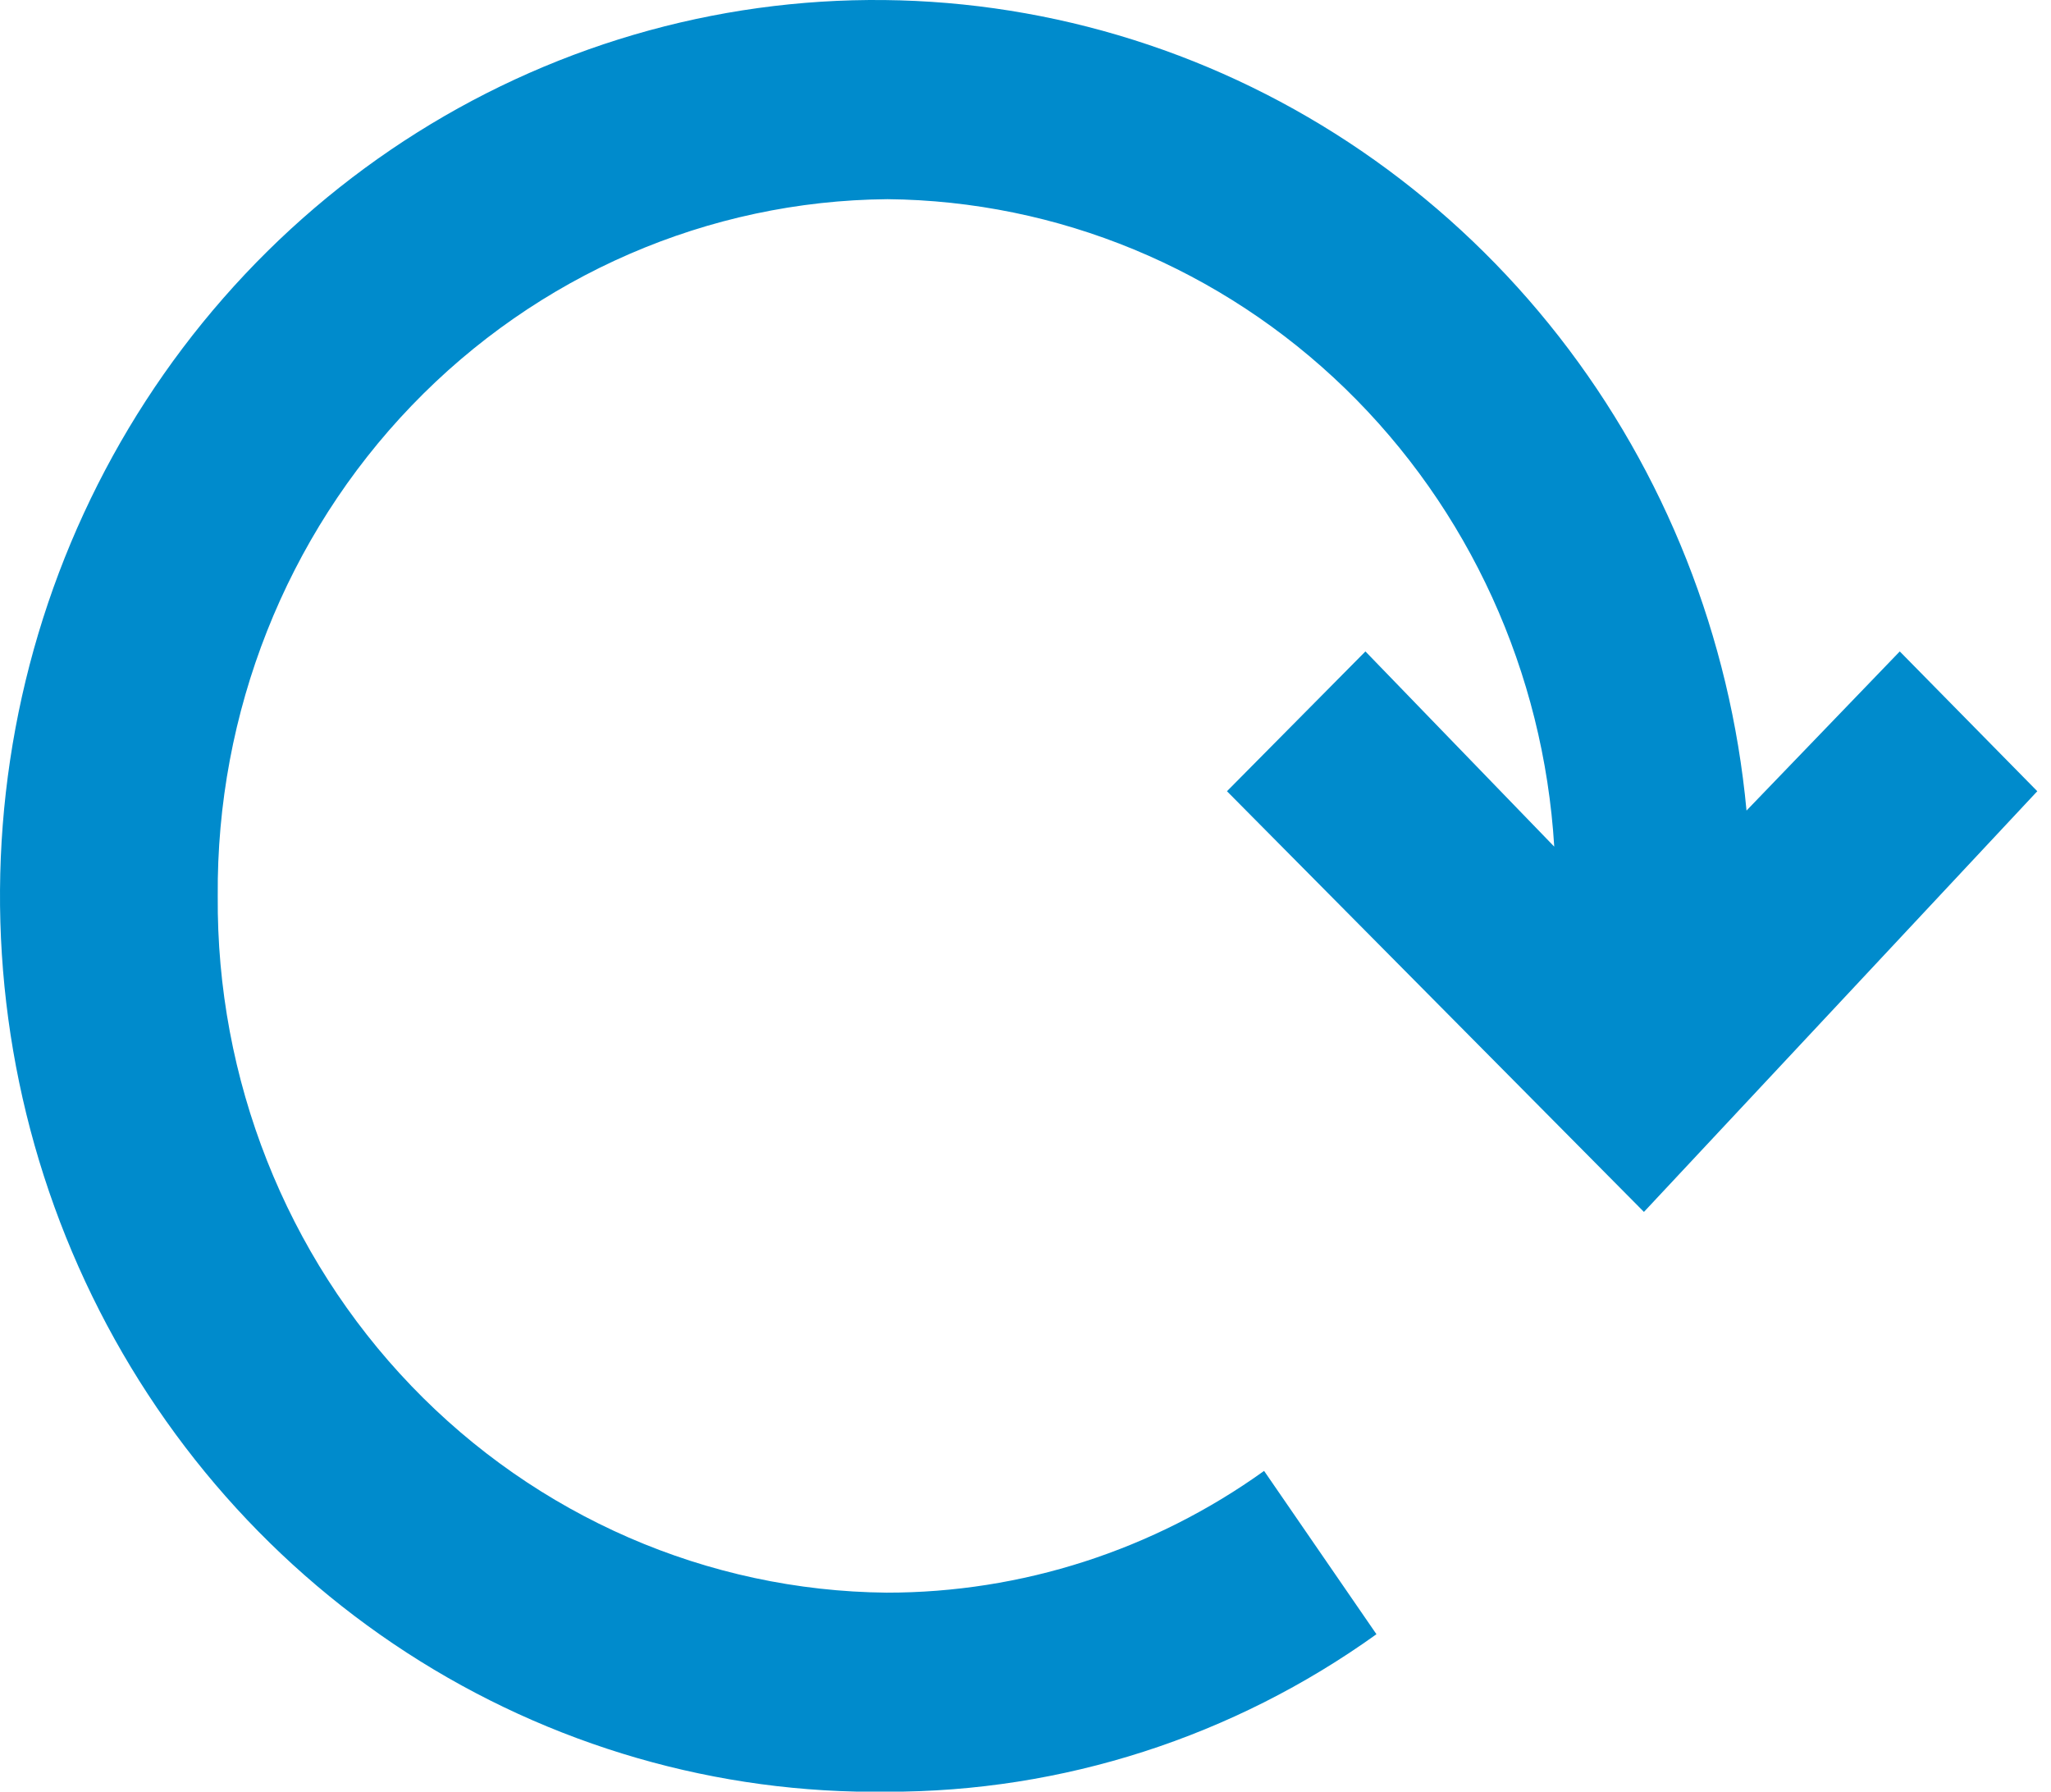 <svg width="79" height="69" viewBox="0 0 79 69" fill="none" xmlns="http://www.w3.org/2000/svg">
<path d="M53.018 62.938C47.499 66.897 40.92 69.015 34.181 69.004C27.631 69.097 21.196 67.235 15.664 63.646C10.131 60.056 5.739 54.895 3.027 48.792C0.314 42.69 -0.603 35.911 0.388 29.283C1.379 22.656 4.235 16.468 8.608 11.475C12.98 6.482 18.678 2.902 25.007 1.17C31.336 -0.561 38.02 -0.368 44.243 1.726C50.466 3.82 55.958 7.725 60.048 12.962C64.138 18.199 66.648 24.543 67.272 31.217L73.175 25.088L78.472 30.472L63.321 46.674L47.26 30.472L52.593 25.088L59.866 32.606C59.459 25.896 56.583 19.593 51.817 14.967C47.051 10.34 40.75 7.733 34.181 7.671C27.284 7.73 20.693 10.59 15.856 15.621C11.019 20.654 8.332 27.445 8.387 34.504C8.332 41.556 11.014 48.343 15.843 53.374C20.672 58.404 27.254 61.269 34.145 61.337C39.349 61.342 44.428 59.705 48.69 56.648L53.018 62.938Z" fill="#008BCC"/>
</svg>
